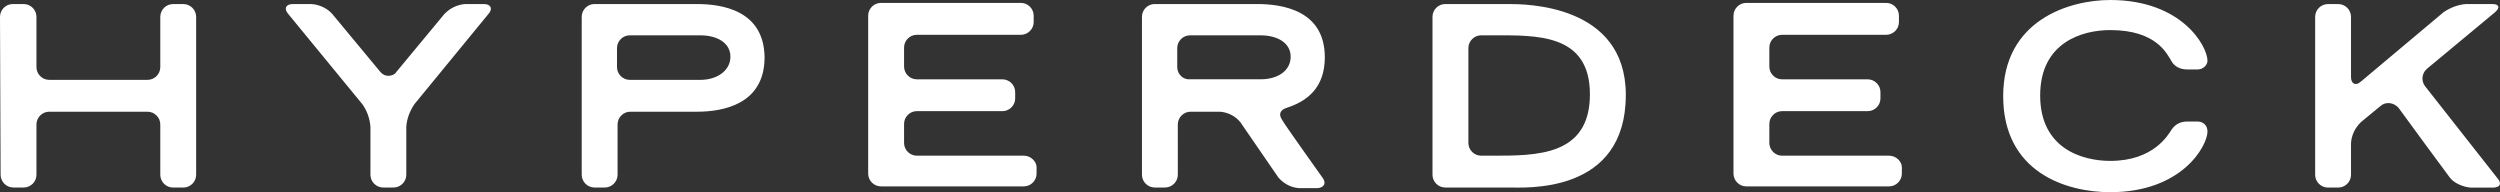 <?xml version="1.0" encoding="utf-8"?>
<!-- Generator: Adobe Illustrator 22.1.0, SVG Export Plug-In . SVG Version: 6.00 Build 0)  -->
<svg version="1.1" id="Layer_1" xmlns="http://www.w3.org/2000/svg" xmlns:xlink="http://www.w3.org/1999/xlink" x="0px" y="0px"
	 viewBox="0 0 6192 475.9" style="enable-background:new 0 0 6192 475.9;" xml:space="preserve">
<rect x="0" y="0" width="6192" height="475.9" fill="#333333" stroke="none"/>
<g>
	<path fill="#ffffff" d="M1726,10c-34.4,0-253.7,0-253.7,0c-17.2,0-31.5,14.3-31.5,31.5l0,0v391.4c0,17.2,14.3,31.5,31.5,31.5h25.8
		c17.2,0,31.5-14.3,31.5-31.5V308.2c0-17.2,14.3-31.5,31.5-31.5c0,0,106.1,0,164.9,0c63.1,0,167.7-17.2,167.7-134.8
		C1892.3,25.8,1789,10,1726,10z M1734.6,197.8c-37.3,0-174.9,0-174.9,0c-17.2,0-31.5-14.3-31.5-31.5V119c0-17.2,14.3-31.5,31.5-31.5
		c0,0,136.2,0,174.9,0c41.6,0,74.5,18.6,74.5,53S1776.1,197.8,1734.6,197.8z M6185.7,441.5l-179.2-227.9c-10-12.9-8.6-31.5,4.3-43
		l169.2-140.5c12.9-11.5,10-20.1-7.2-20.1h-64.5c-20.1,1.4-38.7,8.6-55.9,20.1l-205,172c-12.9,11.5-24.4,5.7-24.4-11.5V41.6
		c0-17.2-14.3-31.5-31.5-31.5h-25.8c-17.2,0-31.5,14.3-31.5,31.5l0,0v391.4c0,17.2,14.3,31.5,31.5,31.5h25.8
		c17.2,0,31.5-14.3,31.5-31.5v-78.8c1.4-20.1,10-37.3,24.4-51.6l48.7-40.1c12.9-11.5,33-8.6,44.4,4.3c0,0,117.5,160.6,127.6,173.5
		s31.5,22.9,51.6,24.4h54.5C6192.8,464.5,6197.1,454.4,6185.7,441.5z M3735.8,10h-156.3c-17.2,0-31.5,14.3-31.5,31.5l0,0v391.4
		c0,17.2,14.3,31.5,31.5,31.5h156.3c43,0,291,17.2,291-229.4C4026.8,10,3777.3,10,3735.8,10z M3695.6,385.6h-27.2
		c-17.2,0-31.5-14.3-31.5-31.5V119c0-17.2,14.3-31.5,31.5-31.5c0,0,20.1,0,27.2,0c108.9,0,242.3-5.7,242.3,146.2
		C3937.9,387.1,3804.6,385.6,3695.6,385.6z M2535.9,385.6h-265.2c-17.2,0-31.5-14.3-31.5-31.5v-47.3c0-17.2,14.3-31.5,31.5-31.5
		h212.2c17.2,0,31.5-14.3,31.5-31.5v-15.8c0-17.2-14.3-31.5-31.5-31.5h-212.2l0,0c-17.2,0-31.5-14.3-31.5-31.5v-47.3
		c0-17.2,14.3-31.5,31.5-31.5h258c17.2,0,31.5-14.3,31.5-31.5V38.7c0-17.2-14.3-31.5-31.5-31.5h-346.9c-17.2,0-31.5,14.3-31.5,31.5
		l0,0v391.4c0,17.2,14.3,31.5,31.5,31.5h354.1c17.2,0,31.5-14.3,31.5-31.5v-15.8C2567.4,400,2553.1,385.6,2535.9,385.6z M5443.1,301
		c-10,0-15.8,0-25.8,0c-17.2,0-30.1,7.2-38.7,20.1c-8.6,12.9-44.4,77.4-152,77.4c-68.8,0-173.5-30.1-173.5-162s104.6-162,173.5-162
		c114.7,0,140.5,58.8,152,77.4c7.2,12.9,21.5,20.1,38.7,20.1c10,0,15.8,0,25.8,0c14.3,0,24.4-11.5,24.4-21.5
		c0-35.8-63.1-150.5-240.8-150.5c-101.8,0-265.2,50.2-265.2,238c0,189.2,156.3,238,265.2,238c177.8,0,240.8-114.7,240.8-150.5
		C5467.5,311.1,5457.4,301,5443.1,301z M3275.6,440.1c0,0-96-134.8-97.5-139.1c-2.9-4.3-5.7-8.6-7.2-14.3
		c-1.4-10,4.3-15.8,17.2-20.1c48.7-15.8,93.2-48.7,93.2-124.7c0-116.1-104.6-131.9-167.7-131.9c-34.4,0-253.7,0-253.7,0
		c-17.2,0-31.5,14.3-31.5,31.5l0,0v391.4c0,17.2,14.3,31.5,31.5,31.5h25.8c17.2,0,31.5-14.3,31.5-31.5V308.2
		c0-17.2,14.3-31.5,31.5-31.5c0,0,33,0,73.1,0c18.6,1.4,37.3,10,50.2,25.8l94.6,137.6c12.9,14.3,30.1,24.4,50.2,25.8h47.3
		C3279.9,464.5,3285.6,453,3275.6,440.1z M2915.8,166.3V119c0-17.2,14.3-31.5,31.5-31.5c0,0,136.2,0,174.9,0
		c41.6,0,74.5,18.6,74.5,53s-31.5,55.9-74.5,55.9c-37.3,0-174.9,0-174.9,0C2930.1,197.8,2915.8,183.5,2915.8,166.3z M1198.4,10
		h-45.9c-20.1,1.4-37.3,10-51.6,24.4L982,177.8c-4.3,7.2-12.9,10-20.1,10c-7.2,0-14.3-2.9-20.1-10l-119-143.4
		c-12.9-14.3-31.5-22.9-51.6-24.4h-45.9c-17.2,0-22.9,11.5-11.5,24.4L897.4,258c11.5,15.8,18.6,35.8,20.1,55.9v119
		c0,17.2,14.3,31.5,31.5,31.5h25.8c17.2,0,31.5-14.3,31.5-31.5v-119c1.4-20.1,8.6-38.7,20.1-55.9l183.5-223.6
		C1221.4,21.5,1215.6,10,1198.4,10z M0,41.6C0,24.4,14.3,10,31.5,10h27.2C76,10,90.3,24.4,90.3,41.6v124.7
		c0,17.2,14.3,31.5,31.5,31.5h243.7c17.2,0,31.5-14.3,31.5-31.5V41.6c0-17.2,14.3-31.5,31.5-31.5h25.8c17.2,0,31.5,14.3,31.5,31.5
		v391.4c0,17.2-14.3,31.5-31.5,31.5h-25.8c-17.2,0-31.5-14.3-31.5-31.5V308.2c0-17.2-14.3-31.5-31.5-31.5H121.8
		c-17.2,0-31.5,14.3-31.5,31.5v124.7c0,17.2-14.3,31.5-31.5,31.5H33c-17.2,0-31.5-14.3-31.5-31.5L0,41.6L0,41.6z M4679,385.6h-265.2
		c-17.2,0-31.5-14.3-31.5-31.5v-47.3c0-17.2,14.3-31.5,31.5-31.5H4626c17.2,0,31.5-14.3,31.5-31.5v-15.8c0-17.2-14.3-31.5-31.5-31.5
		h-212.2l0,0c-17.2,0-31.5-14.3-31.5-31.5v-47.3c0-17.2,14.3-31.5,31.5-31.5h258c17.2,0,31.5-14.3,31.5-31.5V38.7
		c0-17.2-14.3-31.5-31.5-31.5H4325c-17.2,0-31.5,14.3-31.5,31.5l0,0v391.4c0,17.2,14.3,31.5,31.5,31.5H4679
		c17.2,0,31.5-14.3,31.5-31.5v-15.8C4710.6,400,4696.2,385.6,4679,385.6z"/>
</g>
</svg>
